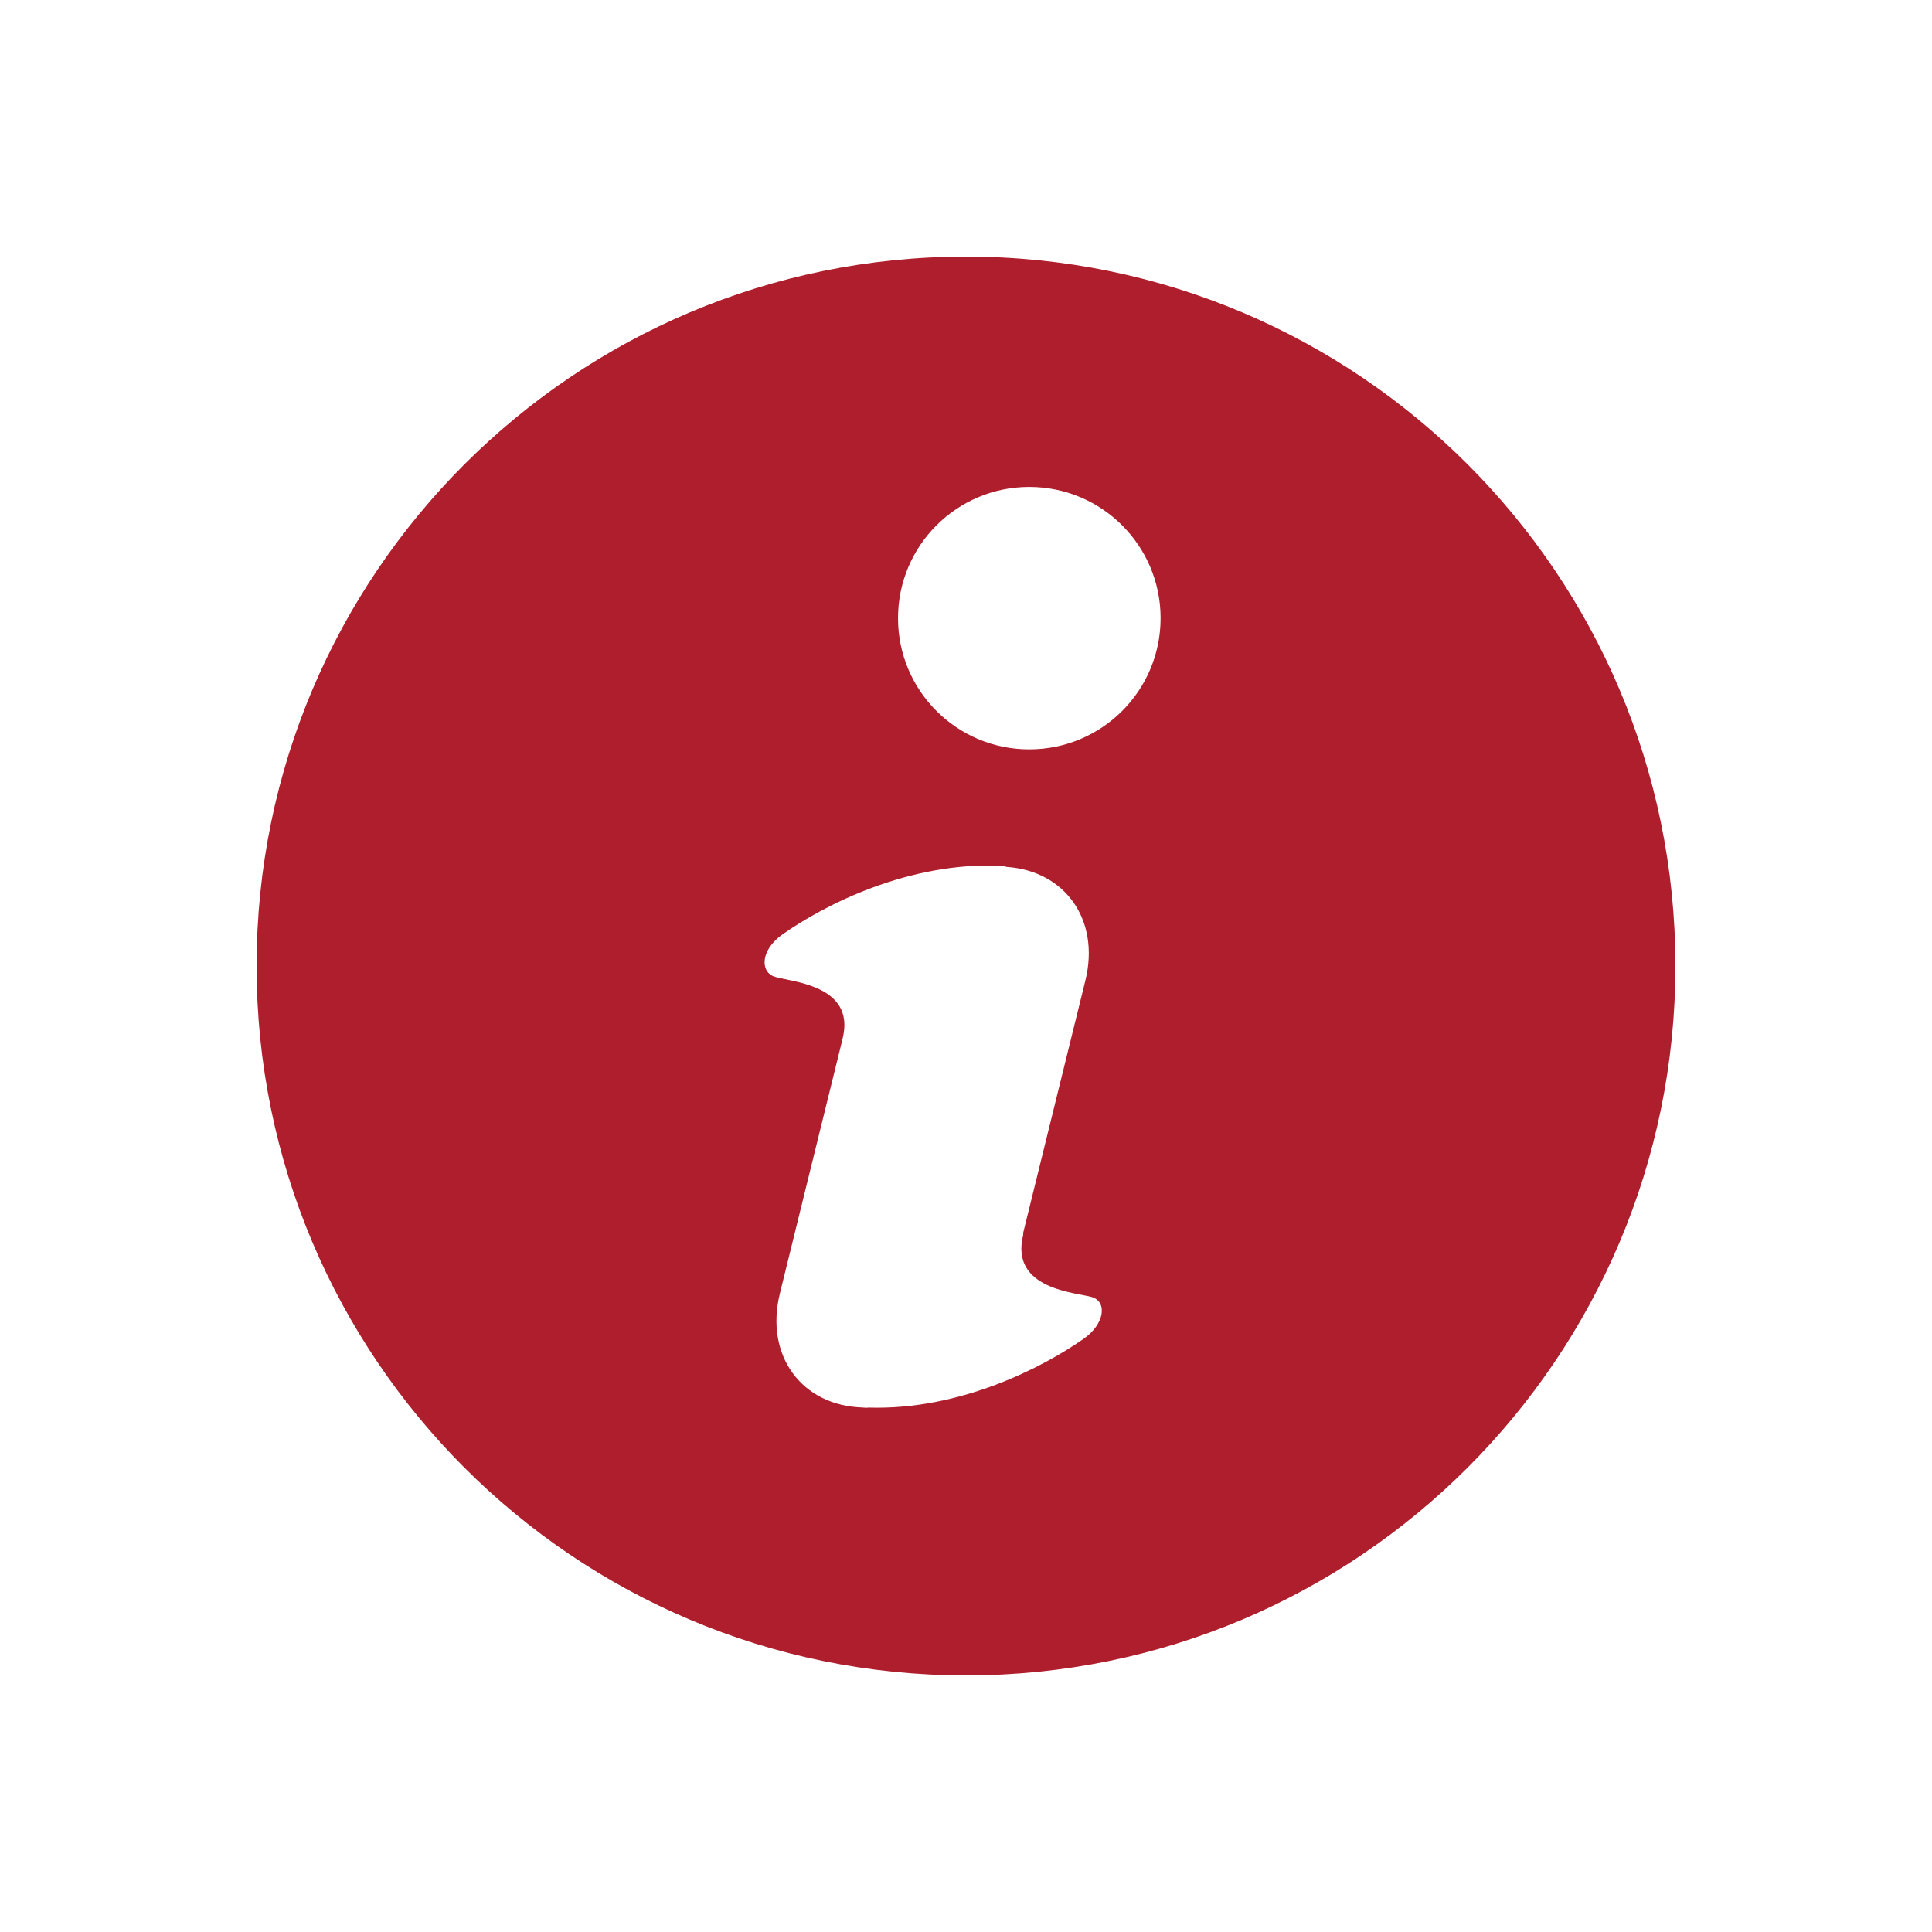 <?xml version="1.0" encoding="UTF-8"?>
<svg width="64px" height="64px" viewBox="0 0 64 64" version="1.1" xmlns="http://www.w3.org/2000/svg" xmlns:xlink="http://www.w3.org/1999/xlink">
    <title>Info</title>
    <g id="Page-1" stroke="none" stroke-width="1" fill="none" fill-rule="evenodd">
        <g id="Info" transform="translate(0, 0)">
            <g id="_x36_4px_boxes">
                <rect id="Rectangle" x="0" y="0" width="64" height="64"></rect>
            </g>
            <g id="Production" transform="translate(8.5, 8.5)" fill="#AF1E2D" fill-rule="nonzero">
                <path d="M23.501,0 C10.52,0 0,10.523 0,23.499 C0,36.476 10.52,47 23.501,47 C36.48,47 47,36.476 47,23.499 C47,10.523 36.48,0 23.501,0 Z M27.388,35.856 C26.062,36.782 23.32,38.222 20.273,38.128 C20.243,38.129 20.215,38.136 20.186,38.136 C20.164,38.136 20.144,38.129 20.12,38.129 C20.112,38.129 20.103,38.131 20.095,38.129 C20.087,38.129 20.083,38.126 20.076,38.126 C18.056,38.064 16.832,36.407 17.333,34.355 L19.414,25.904 C19.414,25.901 19.414,25.901 19.414,25.899 C19.86,24.082 17.602,24.026 17.131,23.844 C16.675,23.668 16.705,22.958 17.419,22.455 C18.766,21.505 21.596,20.023 24.717,20.183 C24.773,20.186 24.797,20.21 24.846,20.218 C26.782,20.349 27.948,21.973 27.455,23.978 L25.393,32.344 C25.388,32.372 25.4,32.382 25.393,32.414 C24.944,34.23 27.185,34.316 27.673,34.468 C28.187,34.627 28.095,35.365 27.388,35.856 Z M25.595,16.324 C23.195,16.324 21.248,14.379 21.248,11.977 C21.248,9.576 23.195,7.63 25.595,7.63 C28.001,7.63 29.946,9.576 29.946,11.977 C29.946,14.379 28.001,16.324 25.595,16.324 Z" id="Shape"></path>
            </g>
        </g>
    </g>
</svg>